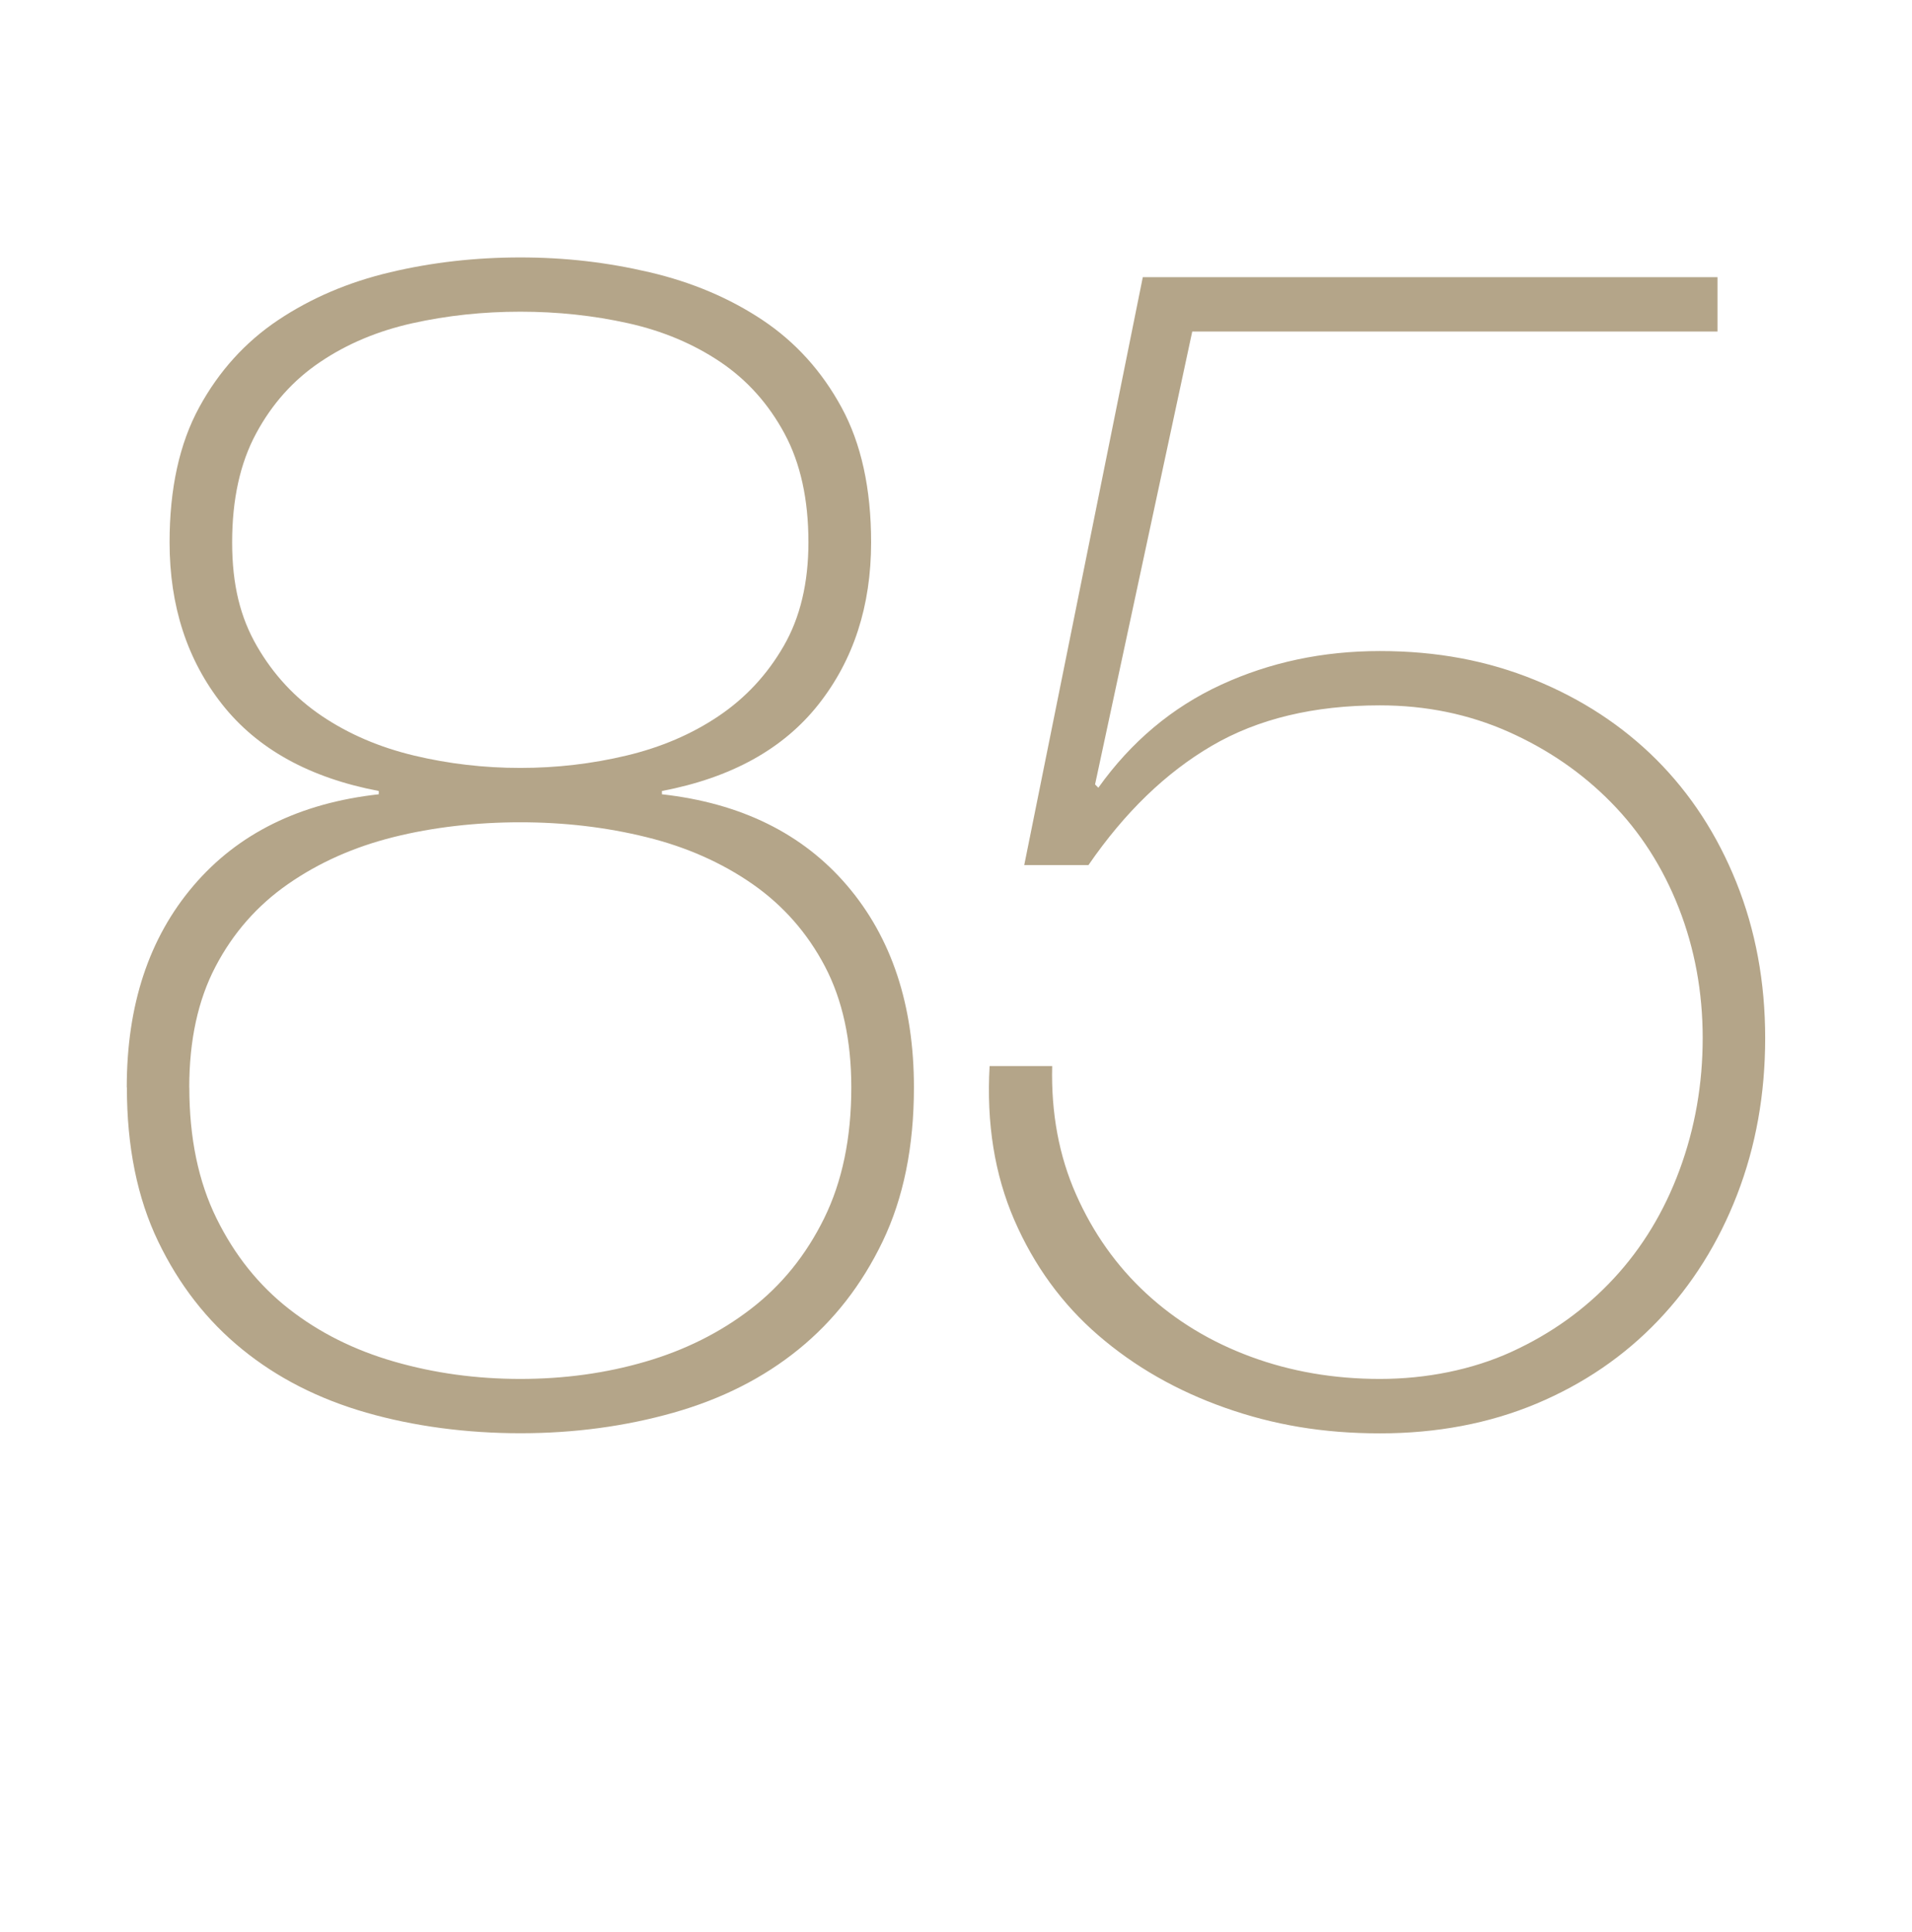 <?xml version="1.0" encoding="UTF-8"?>
<svg xmlns="http://www.w3.org/2000/svg" viewBox="0 0 303.18 306.29">
  <g id="a" data-name="Layer 3">
    <rect y="9.04" width="300" height="250" fill="none"/>
  </g>
  <g id="b" data-name="85">
    <path d="M20.1,172.42c0-13.06,3.52-23.72,10.58-31.99,7.05-8.27,16.84-13.1,29.38-14.49v-.52c-10.97-2.09-19.24-6.66-24.81-13.71-5.57-7.05-8.36-15.62-8.36-25.72,0-8.53,1.57-15.67,4.7-21.41,3.13-5.74,7.31-10.35,12.53-13.84,5.22-3.48,11.14-6.01,17.76-7.57,6.61-1.57,13.49-2.35,20.63-2.35s13.79,.78,20.5,2.35c6.7,1.57,12.66,4.09,17.89,7.57,5.22,3.48,9.4,8.09,12.53,13.84,3.13,5.74,4.7,12.88,4.7,21.41,0,10.1-2.79,18.67-8.36,25.72-5.57,7.05-13.84,11.62-24.81,13.71v.52c12.53,1.4,22.33,6.23,29.38,14.49,7.05,8.27,10.58,18.93,10.58,31.99,0,9.4-1.66,17.54-4.96,24.42-3.31,6.88-7.75,12.58-13.32,17.1-5.57,4.53-12.19,7.88-19.84,10.05-7.66,2.17-15.76,3.26-24.28,3.26s-16.84-1.09-24.41-3.26c-7.57-2.17-14.15-5.52-19.71-10.05-5.57-4.52-10.01-10.22-13.32-17.1-3.31-6.88-4.96-15.01-4.96-24.42Zm9.92,0c0,8.01,1.44,14.93,4.31,20.76,2.87,5.83,6.7,10.62,11.49,14.36,4.79,3.75,10.35,6.53,16.71,8.36,6.35,1.83,13.01,2.74,19.98,2.74s13.58-.91,19.84-2.74c6.27-1.83,11.84-4.61,16.71-8.36,4.87-3.74,8.75-8.53,11.62-14.36,2.87-5.83,4.31-12.75,4.31-20.76,0-7.48-1.4-13.88-4.18-19.19-2.79-5.31-6.62-9.66-11.49-13.06-4.88-3.39-10.49-5.88-16.84-7.44-6.36-1.57-13.02-2.35-19.98-2.35s-13.84,.78-20.11,2.35c-6.27,1.57-11.84,4.05-16.71,7.44-4.88,3.39-8.71,7.75-11.49,13.06-2.79,5.31-4.18,11.71-4.18,19.19Zm52.48-50.66c5.74,0,11.36-.65,16.84-1.96s10.35-3.39,14.62-6.27c4.26-2.87,7.7-6.57,10.31-11.1,2.61-4.52,3.92-10.01,3.92-16.45,0-6.79-1.26-12.53-3.79-17.23-2.53-4.7-5.92-8.49-10.18-11.36-4.27-2.87-9.14-4.92-14.62-6.14-5.48-1.22-11.19-1.83-17.1-1.83s-11.62,.61-17.1,1.83c-5.48,1.22-10.36,3.26-14.62,6.14-4.27,2.87-7.66,6.66-10.18,11.36-2.53,4.7-3.79,10.44-3.79,17.23s1.31,11.93,3.92,16.45c2.61,4.53,6.05,8.23,10.31,11.1,4.26,2.87,9.14,4.96,14.62,6.27s11.1,1.96,16.84,1.96Zm84.34,47.26c-.18,7.49,1.09,14.28,3.79,20.37,2.7,6.1,6.4,11.32,11.1,15.67,4.7,4.35,10.22,7.7,16.58,10.05,6.35,2.35,13.19,3.53,20.5,3.53s14.62-1.44,20.89-4.31c6.27-2.87,11.66-6.74,16.19-11.62,4.52-4.87,8-10.62,10.44-17.23,2.44-6.61,3.66-13.58,3.66-20.89s-1.27-14.19-3.79-20.63c-2.53-6.44-6.09-12.01-10.71-16.71-4.61-4.7-10.05-8.44-16.32-11.23-6.27-2.78-13.05-4.18-20.37-4.18-10.45,0-19.32,2.13-26.63,6.4-7.31,4.27-13.84,10.58-19.58,18.93h-10.18l18.8-93.22h91.13v8.62h-83.29l-15.41,71.81,.52,.52c5.22-7.31,11.71-12.75,19.45-16.32,7.74-3.57,16.14-5.35,25.2-5.35s17.06,1.53,24.54,4.57c7.48,3.05,13.92,7.27,19.32,12.66,5.39,5.4,9.62,11.88,12.66,19.45,3.04,7.57,4.57,15.8,4.57,24.68s-1.48,17.15-4.44,24.81c-2.96,7.66-7.14,14.32-12.53,19.98-5.4,5.66-11.84,10.05-19.32,13.19-7.49,3.13-15.76,4.7-24.8,4.7s-16.89-1.35-24.54-4.05c-7.66-2.7-14.36-6.53-20.11-11.49-5.74-4.96-10.18-11.05-13.32-18.28-3.13-7.22-4.44-15.36-3.92-24.42h9.92Z" fill="#b4a589"/>
  </g>
</svg>